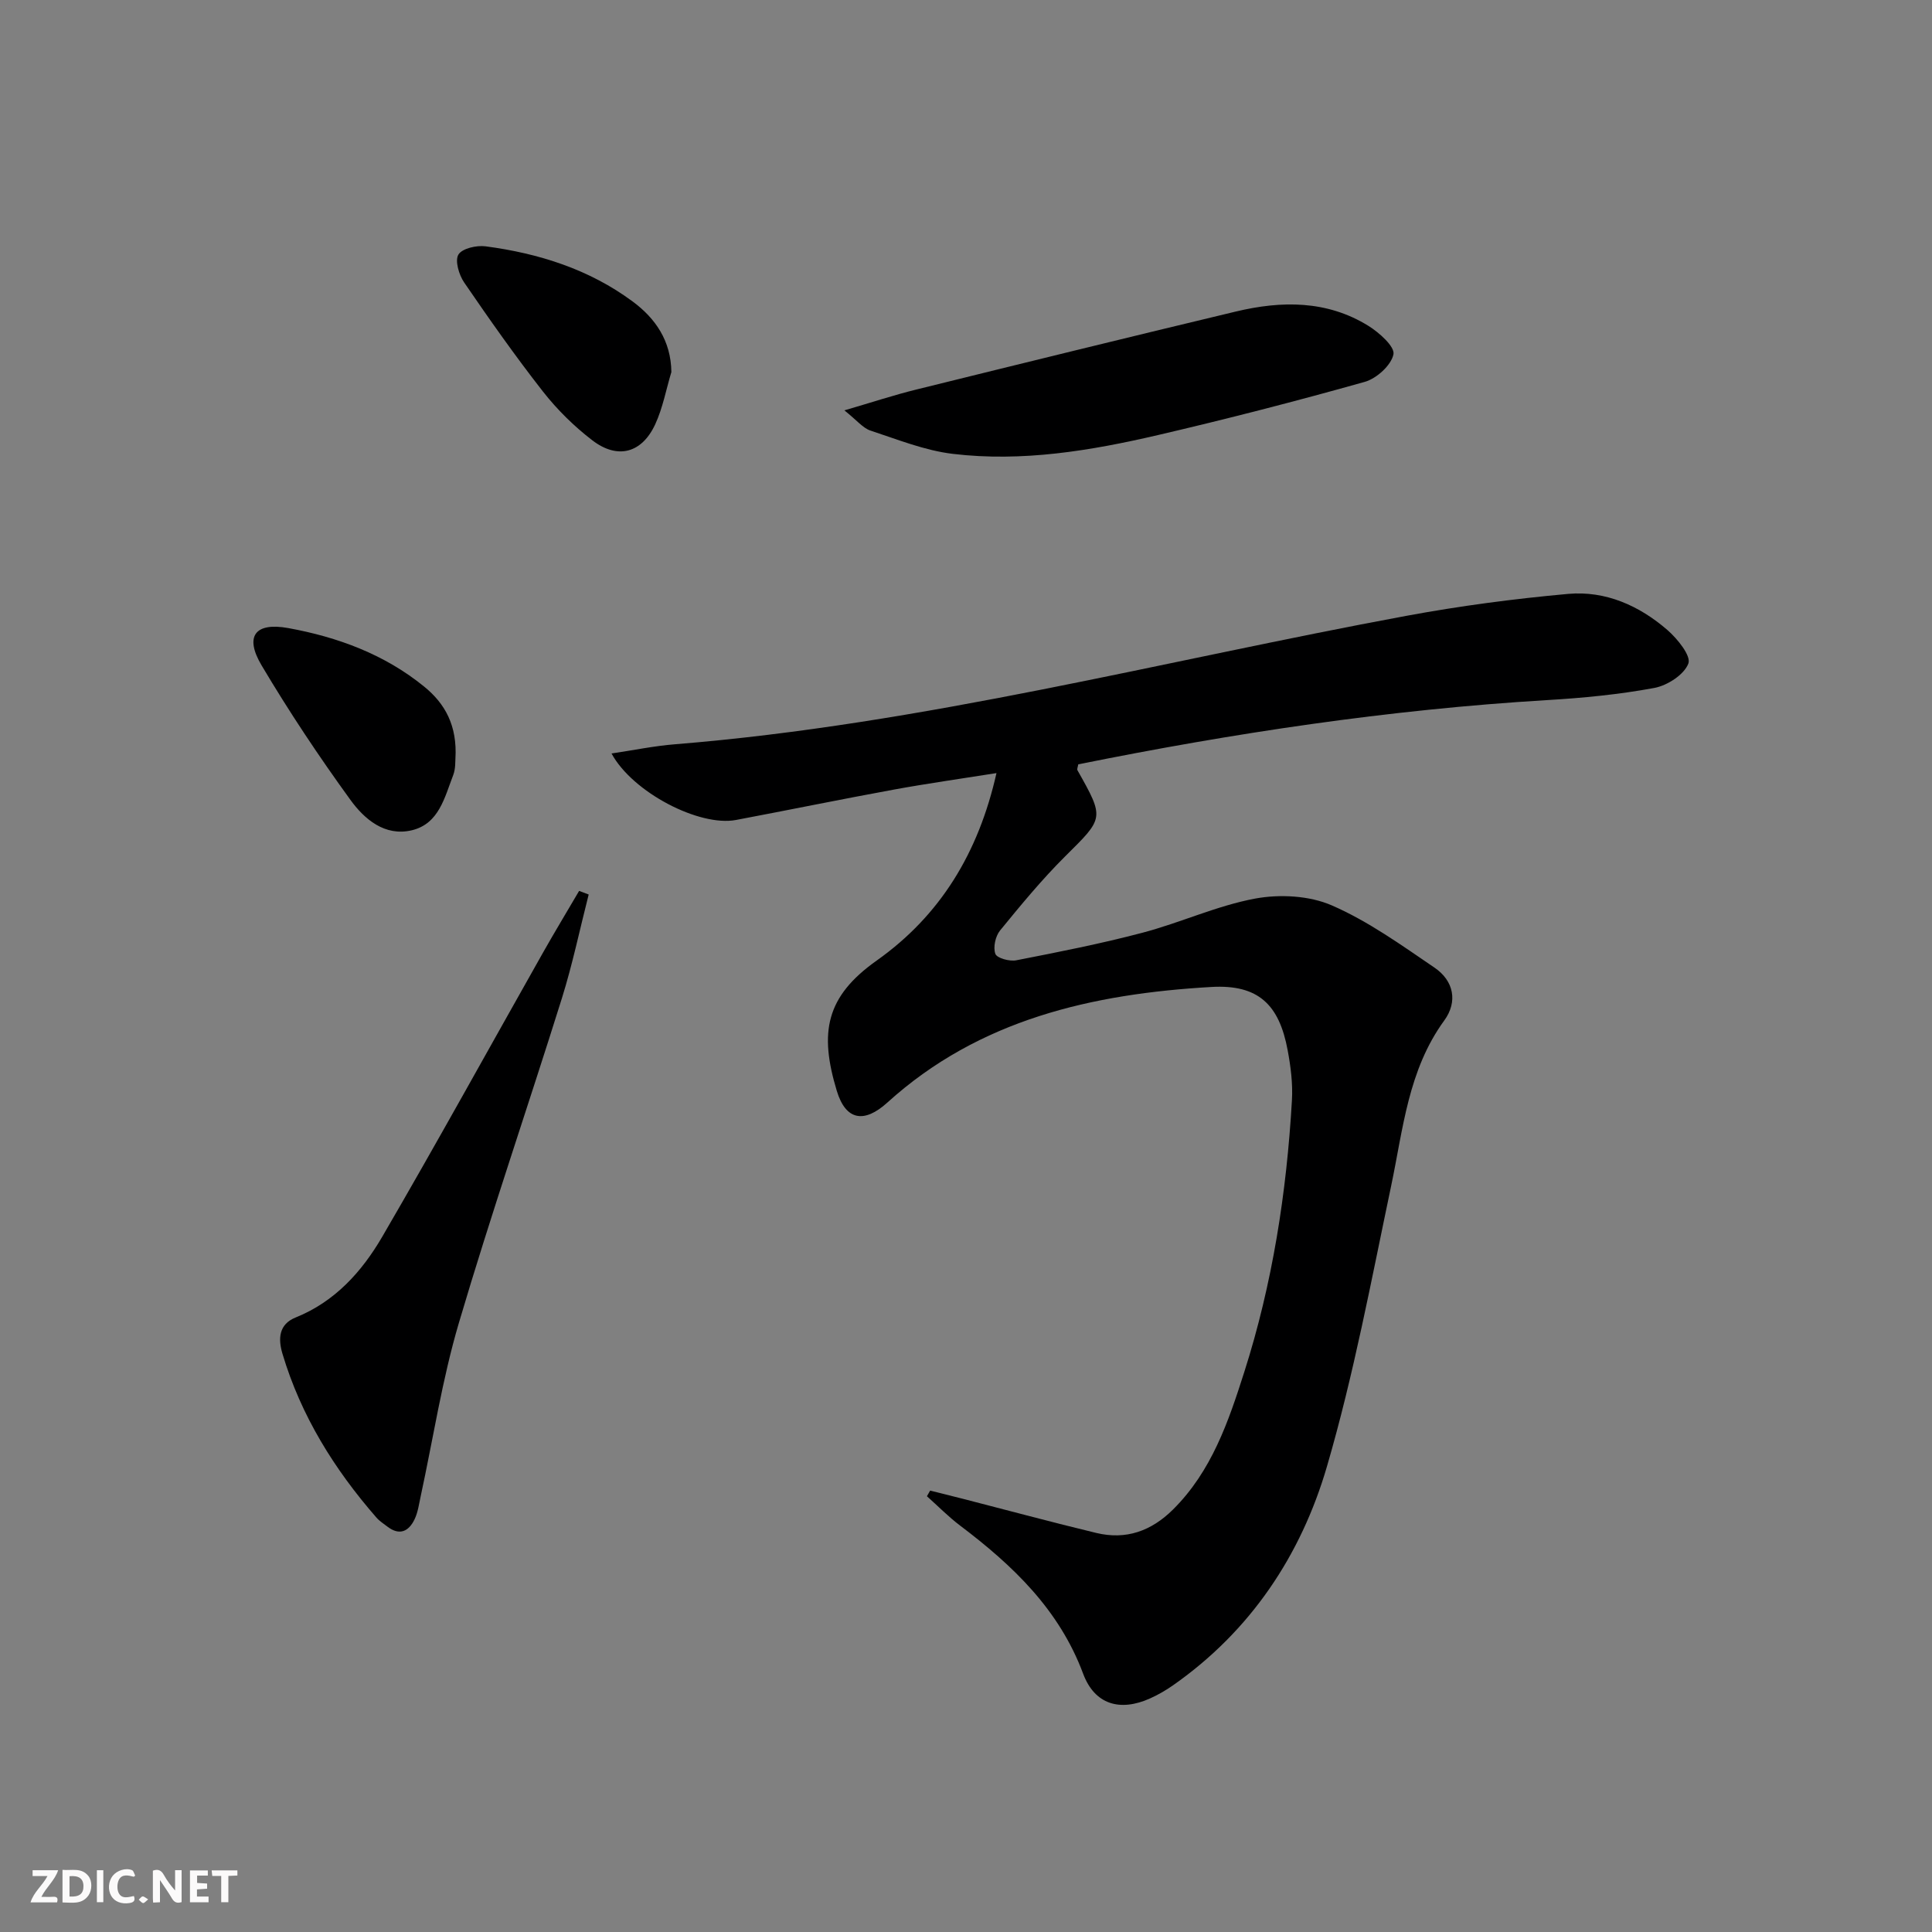 <svg enable-background="new 0 0 400 400" viewBox="0 0 400 400" xmlns="http://www.w3.org/2000/svg"><rect x="0" y="0" width="400" height="400" fill="#808080" stroke="none"/><g fill="#fbfafa"><path d="m37.59 393.81c-.92.31-1.52.05-2-.78-.7-1.2-1.52-2.34-2.47-3.78v4.59c-.55.03-.95.05-1.41.07-.03-.37-.06-.64-.06-.91 0-1.91 0-3.81 0-5.7 1.13-.41 1.77-.03 2.29.91.62 1.11 1.38 2.14 2.31 3.19v-4.2h1.35v6.61z"/><path d="m12.94 393.88v-6.75c1.9.19 3.93-.54 5.37 1.29.8 1.01.78 2.88.03 3.97-1.37 1.97-3.4 1.51-5.4 1.49m1.45-1.22c2.04.12 2.92-.58 2.89-2.21-.03-1.51-.98-2.19-2.89-2z"/><path d="m11.81 393.87h-5.49c.68-2.18 2.47-3.48 3.51-5.45h-3.08v-1.21h5.29c-.71 2.13-2.44 3.48-3.47 5.51.86 0 1.63.04 2.39-.01.79-.05 1.14.21.85 1.16"/><path d="m39.33 393.86v-6.61h3.7v1.07h-2.22v1.52c.68.04 1.34.09 2.07.13v1.07c-.72.05-1.38.09-2.1.14v1.48h2.4v1.19h-3.85z"/><path d="m27.71 388.56c-1.15-.3-2.46-.61-3.1.64-.37.73-.41 1.93-.06 2.67.63 1.35 1.99.93 3.17.68.35.94-.01 1.32-.93 1.46-1.62.25-3.05-.27-3.76-1.48-.73-1.25-.6-3.03.31-4.17.88-1.11 2.71-1.7 4-1.16.32.13.44.74.65 1.12-.1.08-.19.16-.28.24"/><path d="m49.15 387.24v1.07c-.59.02-1.17.05-1.87.08v5.44h-1.48v-5.44h-1.85c-.05-.4-.08-.73-.13-1.15z"/><path d="m20.06 387.21h1.33v6.62h-1.33z"/><path d="m30.68 393.25c-.49.38-.8.79-1.05.76-.32-.05-.6-.45-.9-.7.26-.24.51-.64.8-.67.29-.04.62.3 1.15.61"/></g><path d="m192.58 308.61c2.31.58 4.63 1.15 6.93 1.74 9.15 2.35 18.28 4.82 27.46 7.03 6.15 1.48 11.39-.38 15.9-4.86 7.99-7.93 11.48-18.22 14.75-28.48 5.83-18.26 8.76-37.12 9.86-56.24.2-3.44-.25-6.99-.89-10.39-1.74-9.37-6.03-13.63-15.78-13.07-24.59 1.42-48.04 6.67-67.09 23.93-4.81 4.36-8.61 3.72-10.47-2.42-3.67-12.11-2.28-19.51 8.25-26.97 13.17-9.33 21.08-22.27 24.81-38.82-7.4 1.18-14.33 2.15-21.21 3.41-10.93 2-21.82 4.24-32.74 6.3-7.57 1.42-21.38-5.7-25.75-13.77 4.59-.68 8.86-1.57 13.18-1.91 51.3-4.14 101.01-17.27 151.4-26.59 11.07-2.05 22.27-3.53 33.48-4.54 7.73-.69 14.73 2.43 20.55 7.48 2.07 1.8 4.94 5.35 4.34 6.93-.87 2.31-4.35 4.56-7.05 5.06-7.32 1.36-14.79 2.08-22.23 2.52-32.72 1.96-65.03 6.84-97.04 13.3-.09.58-.29.99-.17 1.21 5.65 10.02 5.5 9.86-2.54 17.84-4.82 4.79-9.17 10.08-13.48 15.35-.96 1.18-1.47 3.49-.97 4.84.33.89 2.94 1.6 4.32 1.33 8.76-1.71 17.55-3.44 26.18-5.72 7.85-2.07 15.37-5.59 23.29-7.06 5.1-.94 11.22-.62 15.89 1.42 7.53 3.28 14.39 8.22 21.24 12.88 4 2.72 4.85 7.05 2.02 10.94-7.49 10.28-8.51 22.43-11 34.26-4.09 19.45-7.74 39.07-13.3 58.11-5.36 18.35-15.79 34.02-31.85 45.27-1.49 1.04-3.09 1.97-4.74 2.71-6.26 2.82-11.5 1.27-13.88-5.11-4.95-13.28-14.55-22.41-25.44-30.64-2.44-1.84-4.61-4.06-6.9-6.1.23-.37.45-.77.67-1.17z" fill="#000001"/><path d="m121.88 185.2c-1.83 7.16-3.34 14.42-5.54 21.46-7.02 22.44-14.68 44.7-21.34 67.25-3.46 11.71-5.31 23.9-7.9 35.87-.35 1.61-.57 3.32-1.27 4.78-1.2 2.49-3.09 3.44-5.61 1.52-.79-.6-1.66-1.16-2.3-1.9-8.72-10-15.6-21.06-19.43-33.87-.95-3.17-.77-6.13 2.72-7.54 8.15-3.28 13.72-9.5 17.92-16.7 11.36-19.51 22.25-39.29 33.35-58.94 2.41-4.26 4.95-8.46 7.42-12.68.66.24 1.32.49 1.98.75z" fill="#000001"/><path d="m174.82 84.96c5.84-1.7 10.32-3.19 14.89-4.31 22.04-5.45 44.08-10.87 66.16-16.15 9.44-2.26 18.86-2.36 27.45 2.97 2.24 1.39 5.5 4.31 5.18 5.89-.46 2.26-3.49 5.01-5.94 5.7-14.18 3.99-28.46 7.67-42.8 11.01-13.95 3.25-28.12 5.61-42.47 3.9-5.81-.69-11.46-2.98-17.09-4.83-1.55-.52-2.76-2.09-5.38-4.18z" fill="#000001"/><path d="m139 77.03c-1.09 3.62-1.78 7.43-3.35 10.83-2.77 5.97-7.79 7.31-13.02 3.3-3.78-2.9-7.28-6.35-10.22-10.1-5.72-7.31-11.07-14.92-16.32-22.59-1.07-1.57-1.94-4.5-1.18-5.76.77-1.28 3.77-1.96 5.63-1.71 10.99 1.45 21.43 4.75 30.43 11.41 4.69 3.47 7.95 8.1 8.03 14.62z" fill="#000001"/><path d="m94.29 157.08c-.05.45.06 2.05-.46 3.4-1.78 4.6-2.94 10.08-8.57 11.42-5.61 1.33-9.84-2.33-12.73-6.32-6.52-8.99-12.7-18.27-18.37-27.82-3.57-6.01-1.39-8.98 5.54-7.72 10.21 1.86 19.91 5.43 28.1 12.1 4.33 3.51 6.9 8.07 6.49 14.94z" fill="#000001"/></svg>